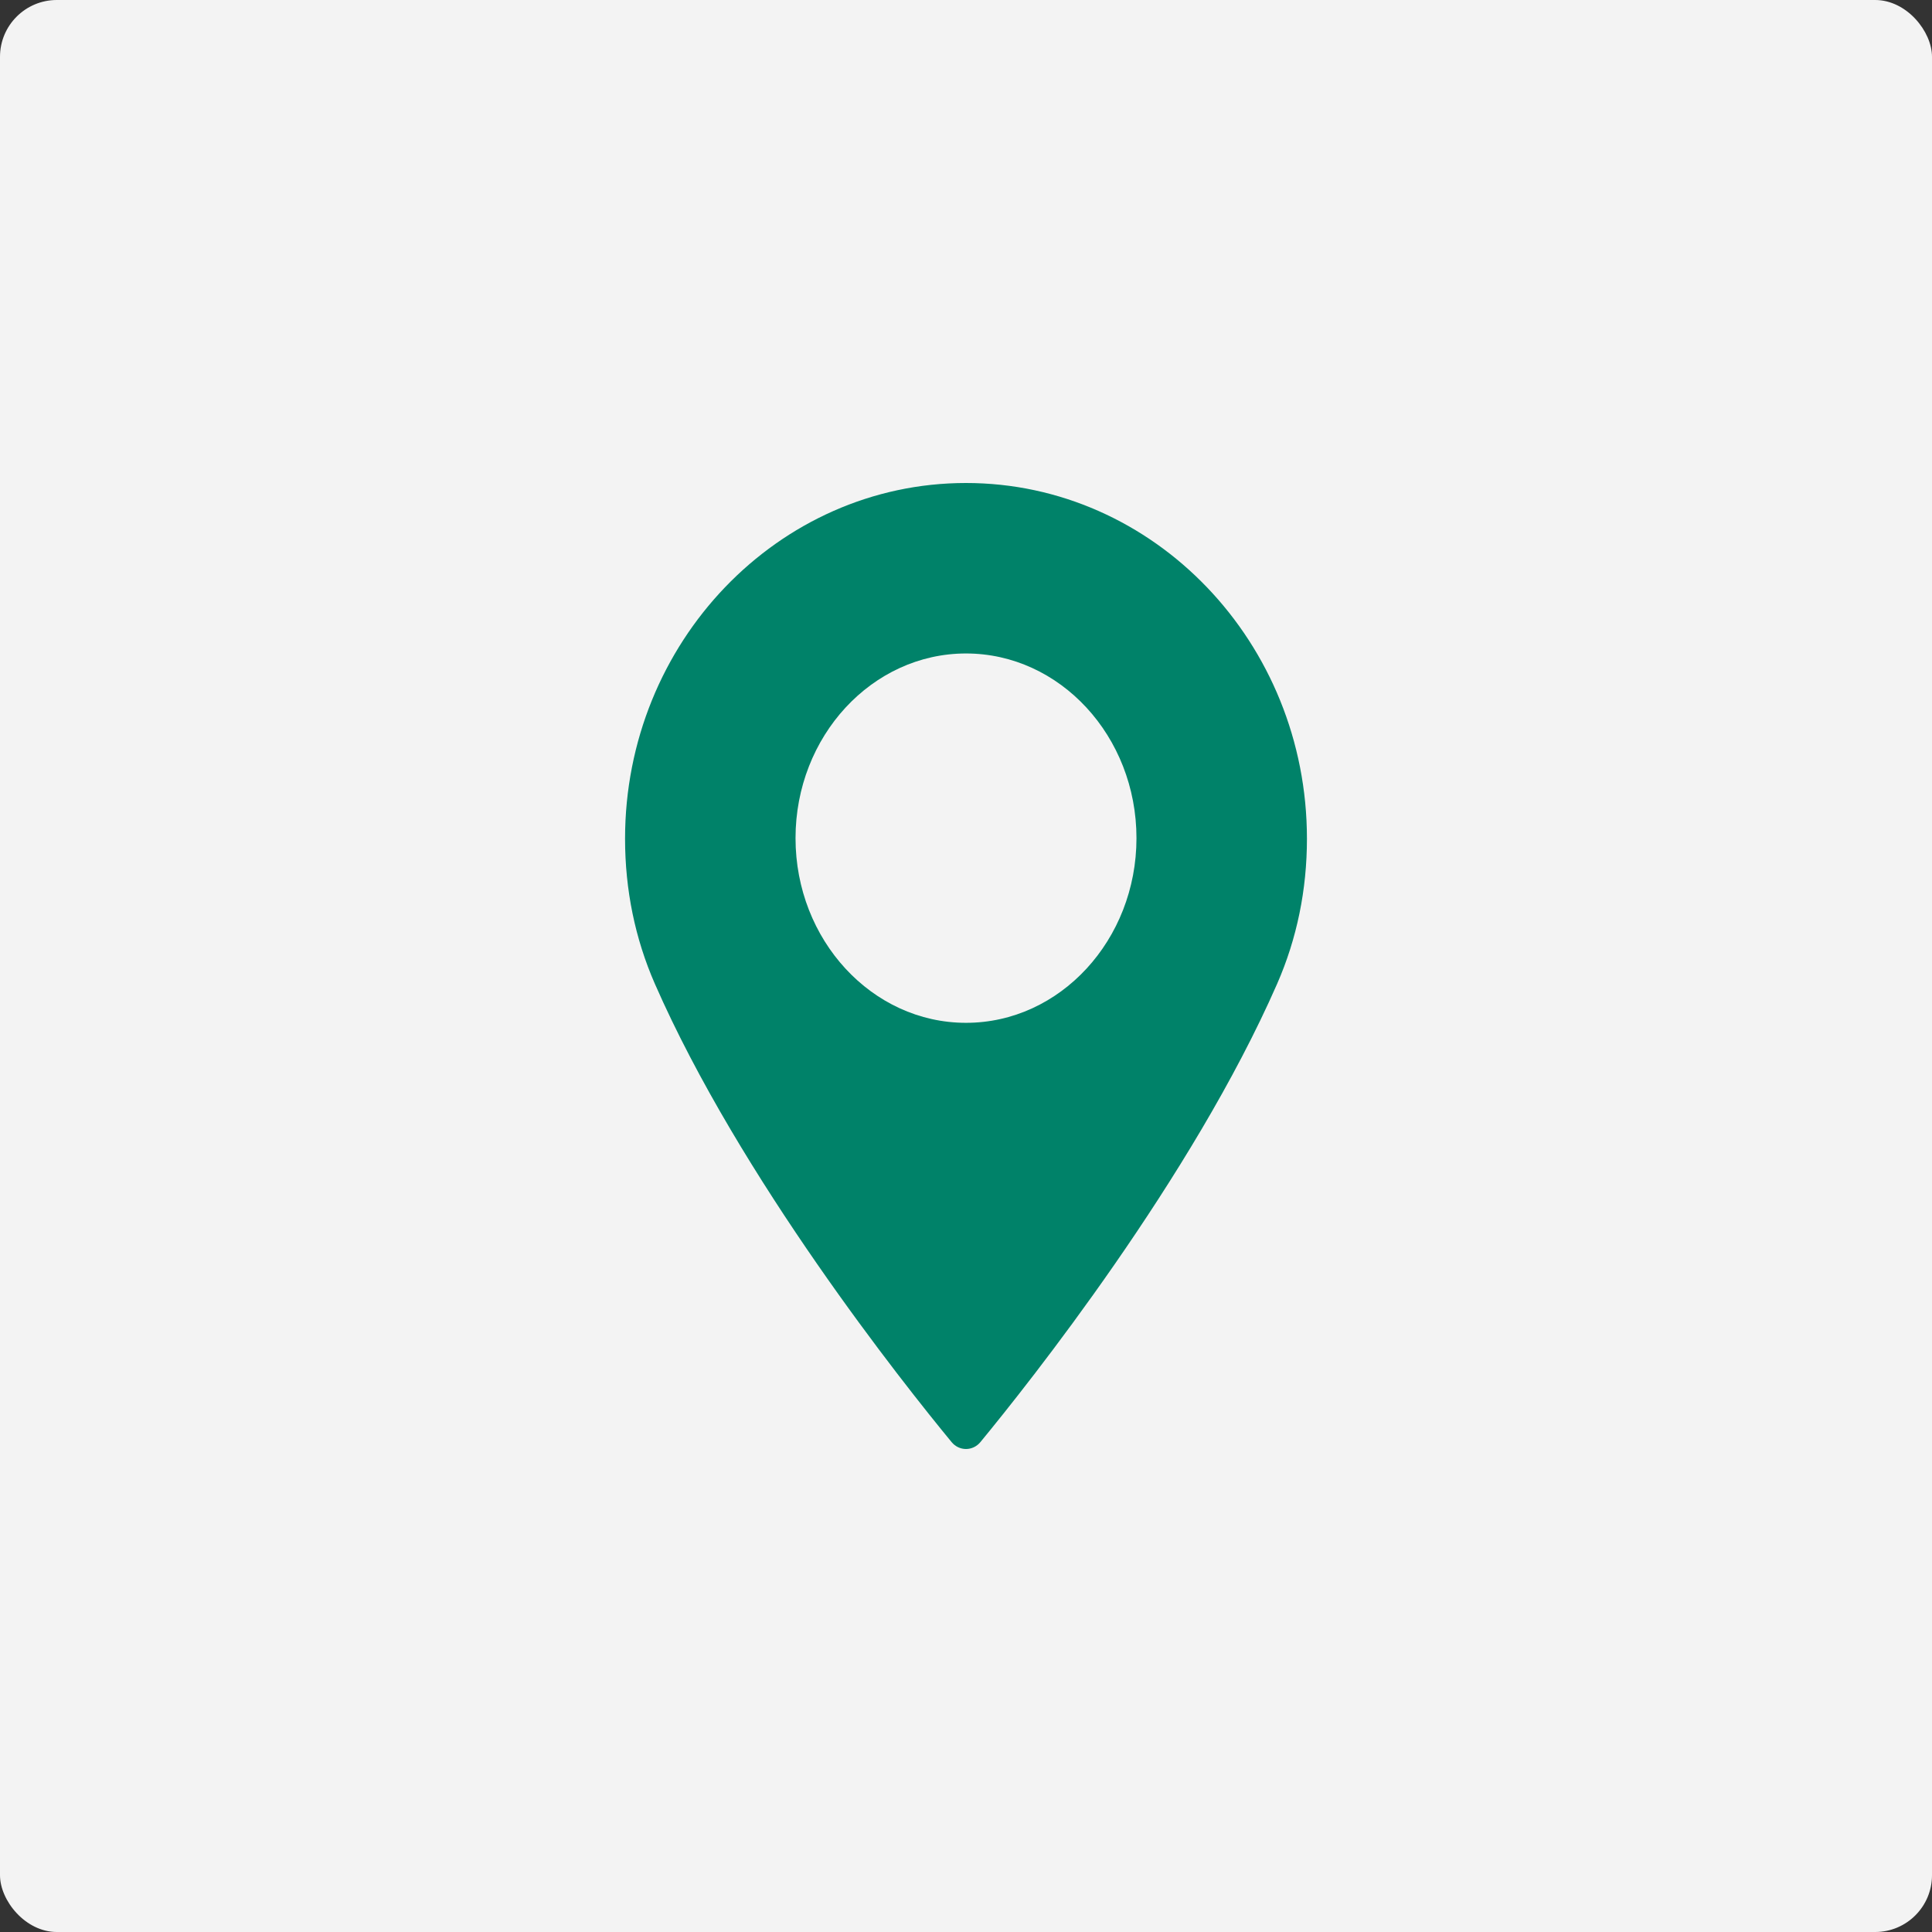 <?xml version="1.0" encoding="UTF-8"?>
<svg width="68px" height="68px" viewBox="0 0 68 68" version="1.1" xmlns="http://www.w3.org/2000/svg" xmlns:xlink="http://www.w3.org/1999/xlink">
    <rect x="0" y="0" width="68" height="68" fill="#333333" stroke="none"/>
    <!-- Generator: Sketch 54.1 (76490) - https://sketchapp.com -->
    <title>Group 7</title>
    <desc>Created with Sketch.</desc>
    <g id="Final-Design" stroke="none" stroke-width="1" fill="none" fill-rule="evenodd">
        <g id="13_Contact-Us" transform="translate(-152, -1784)">
            <g id="Group-18" transform="translate(0, 1691)">
                <g id="Group-7" transform="translate(152, 93)">
                    <rect id="Rectangle" fill="#F3F3F3" x="0" y="0" width="68" height="68" rx="2"></rect>
                    <path d="M33.999,17 C27.383,17 22,22.615 22,29.518 C22,31.318 22.353,33.037 23.049,34.627 C26.05,41.475 31.802,48.706 33.494,50.758 C33.621,50.912 33.805,51 34,51 C34.194,51 34.379,50.912 34.506,50.758 C36.197,48.706 41.949,41.476 44.951,34.627 C45.647,33.037 46,31.318 46,29.518 C45.999,22.615 40.616,17 33.999,17 Z M34,36 C30.692,36 28,33.084 28,29.5 C28,25.916 30.692,23 34,23 C37.308,23 40,25.916 40,29.5 C40,33.084 37.309,36 34,36 Z" id="Shape" fill="#008269" fill-rule="nonzero"></path>
                </g>
            </g>
        </g>
    </g>
</svg>